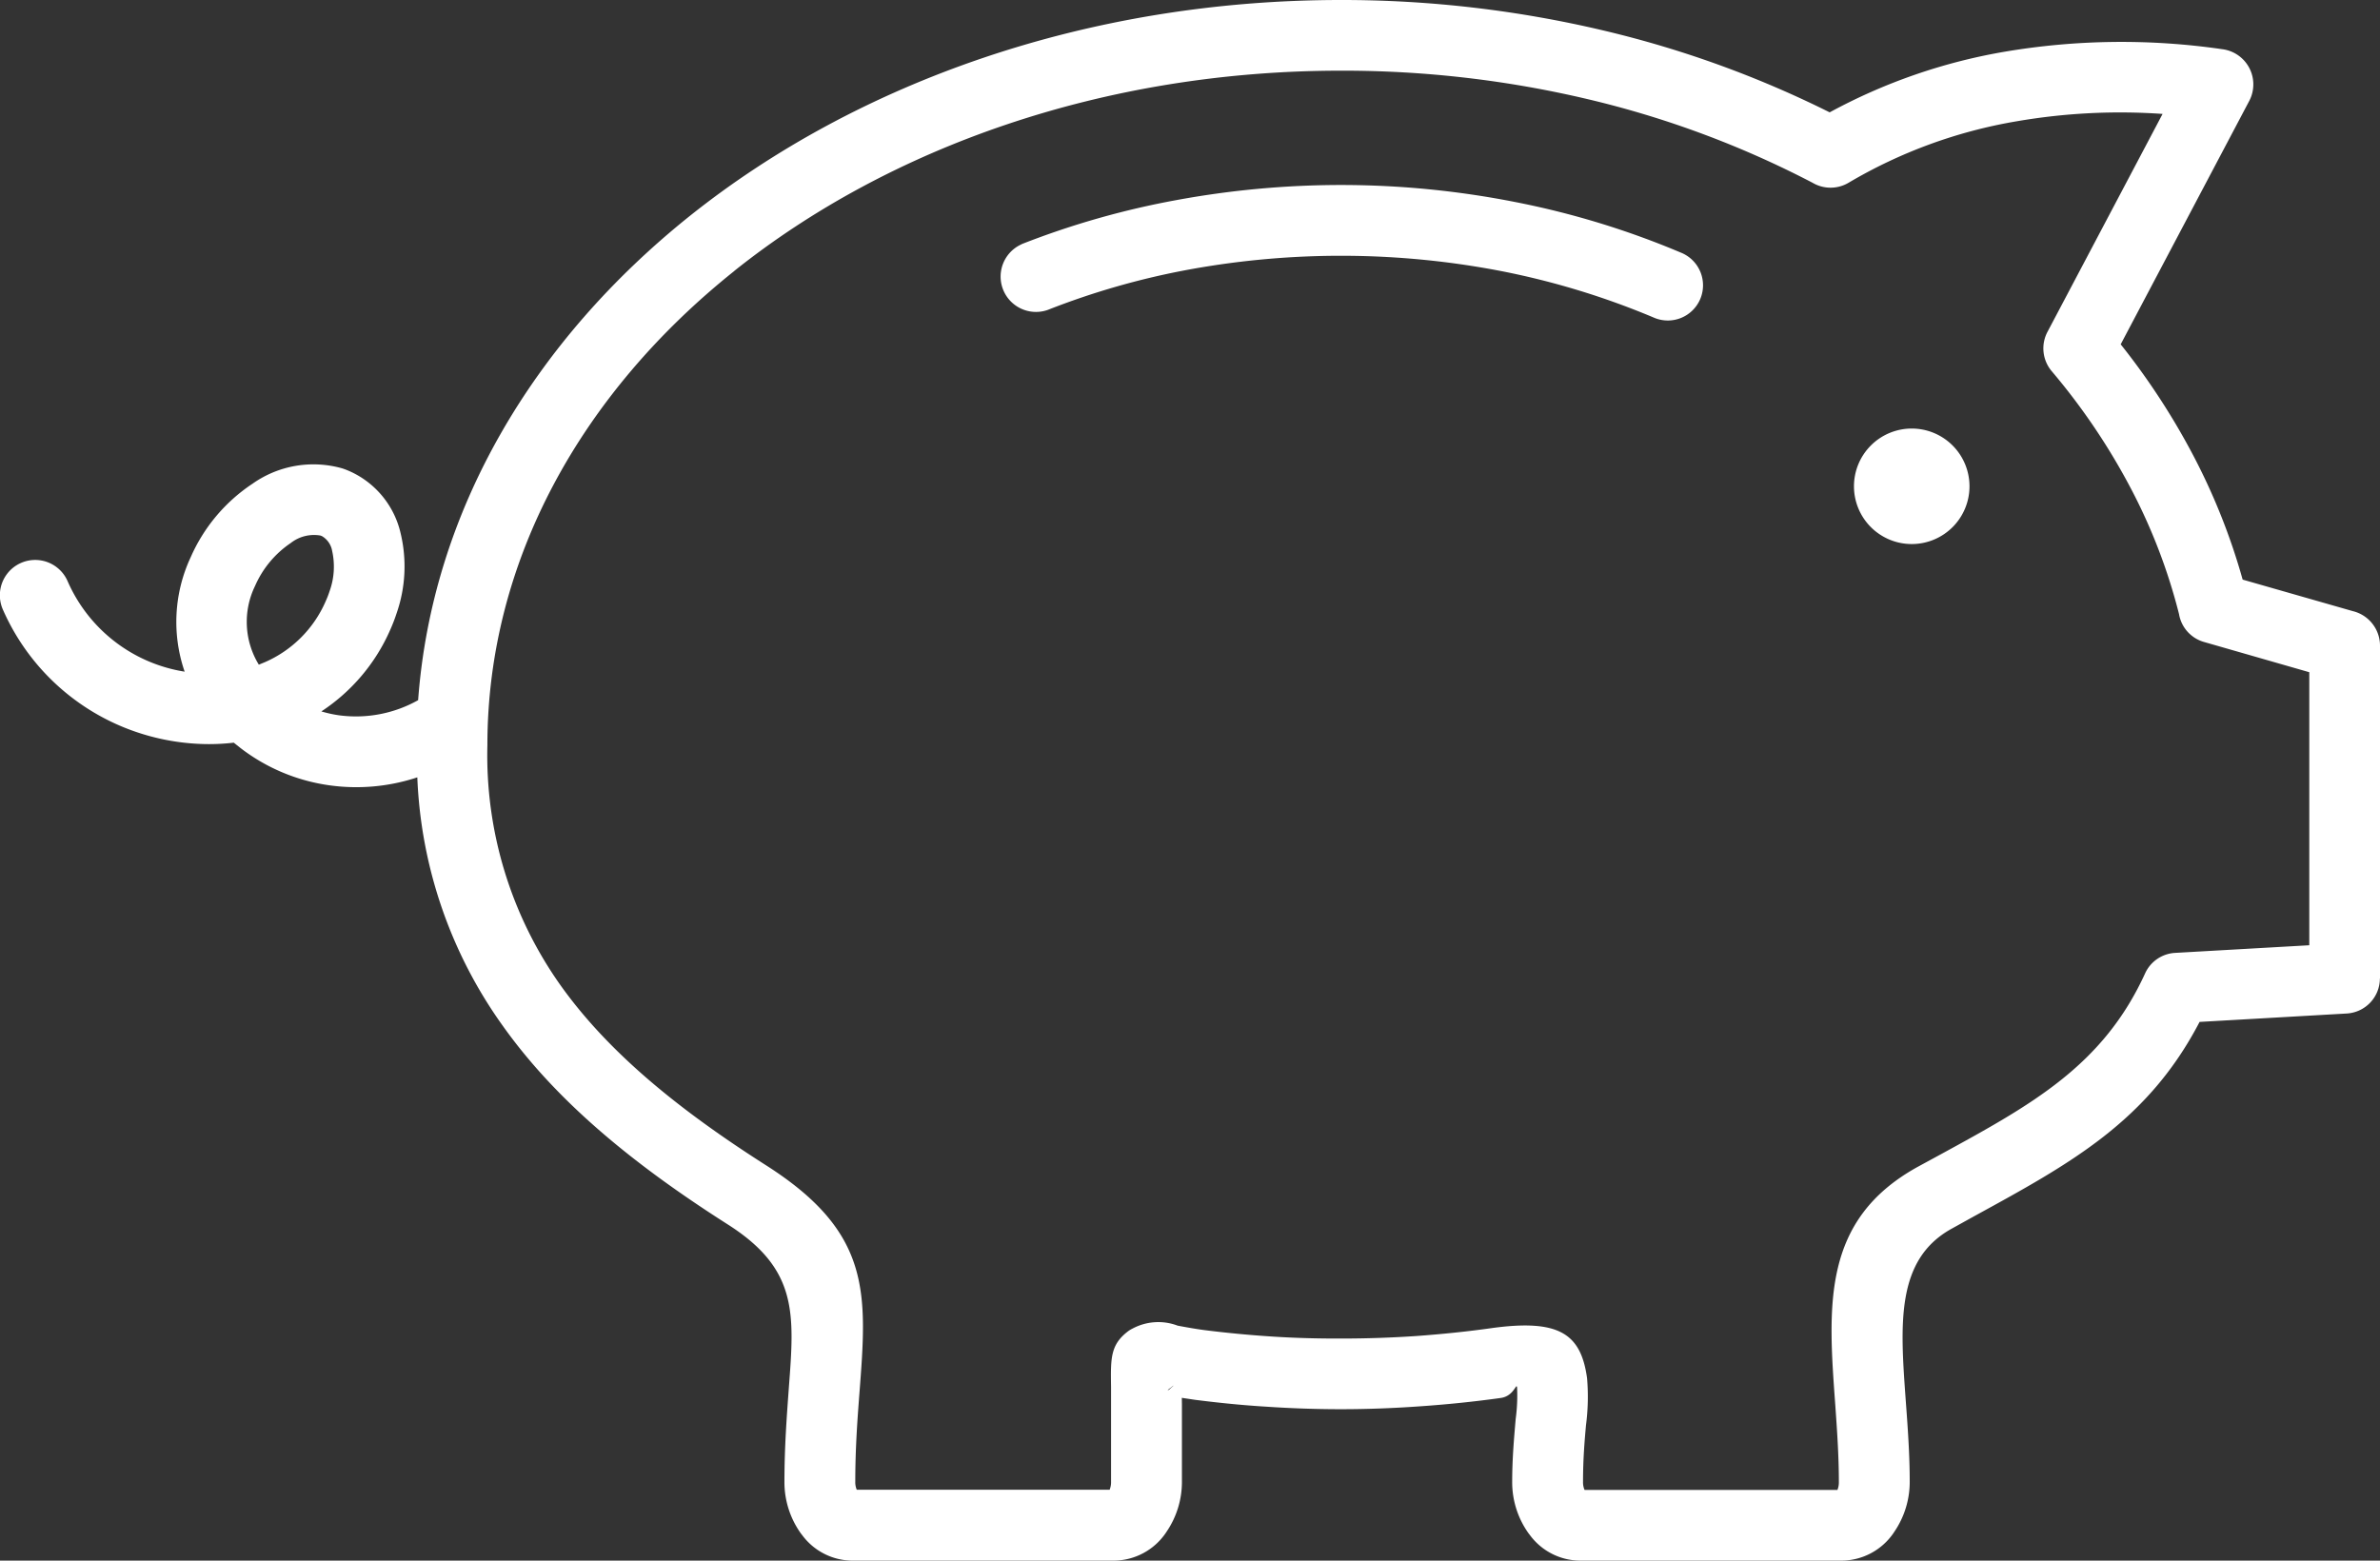 <svg xmlns="http://www.w3.org/2000/svg" xmlns:xlink="http://www.w3.org/1999/xlink" width="108.615" height="71.233" viewBox="0 0 108.615 71.233"><rect x="0" y="0" width="108.615" height="71.233" fill="#333333" stroke="none"/><defs><clipPath id="a"><rect width="108.615" height="71.233" fill="none"/></clipPath></defs><g clip-path="url(#a)"><path d="M61.2,0A51.829,51.829,0,0,1,73.248,1.409,47.644,47.644,0,0,1,83.5,5.128,25.807,25.807,0,0,1,91.489,2.36a31.944,31.944,0,0,1,9.922-.115,1.619,1.619,0,0,1,1.24,2.355l-5.87,11.117a32.08,32.08,0,0,1,3.341,5.128,29.022,29.022,0,0,1,2.225,5.611l5.028,1.439a1.623,1.623,0,0,1,1.24,1.573V44.662h-.005a1.606,1.606,0,0,1-1.523,1.6l-6.706.383C98.016,51.184,94.506,53.1,90.1,55.511l-1.025.568c-2.569,1.413-2.355,4.366-2.106,7.811.09,1.21.184,2.474.184,3.744a4.038,4.038,0,0,1-.7,2.28l-.05.075a2.891,2.891,0,0,1-2.335,1.245H72.093a2.866,2.866,0,0,1-2.28-1.175l-.055-.07a4.02,4.02,0,0,1-.747-2.355c0-1.07.09-2.046.159-2.858a8.051,8.051,0,0,0,.065-1.439c-.035-.259-.129.388-.747.473-1.21.169-2.43.294-3.644.378-1.24.09-2.459.135-3.639.135q-1.7,0-3.405-.115c-1.08-.065-2.166-.174-3.266-.314l-.6-.09.005.3v3.53a4.038,4.038,0,0,1-.7,2.28l-.05.075a2.891,2.891,0,0,1-2.335,1.245H38.881a2.866,2.866,0,0,1-2.28-1.175l-.055-.07a4.02,4.02,0,0,1-.747-2.355c0-1.6.109-3.017.2-4.277.259-3.4.418-5.426-2.778-7.463-4.3-2.738-7.811-5.606-10.276-9.071a20.876,20.876,0,0,1-3.9-11.341,8.857,8.857,0,0,1-4.013.363,8.586,8.586,0,0,1-4.063-1.707l-.3-.239a9.775,9.775,0,0,1-1.269.065,10.386,10.386,0,0,1-4.067-.9,10.261,10.261,0,0,1-5.2-5.237A1.611,1.611,0,0,1,3.08,26.516a7.033,7.033,0,0,0,5.347,4.142A6.98,6.98,0,0,1,8.7,25.44a7.768,7.768,0,0,1,2.823-3.36,4.814,4.814,0,0,1,4.1-.7,3.687,3.687,0,0,1,.378.149,4.1,4.1,0,0,1,2.275,2.783,6.5,6.5,0,0,1-.174,3.674,7.636,7.636,0,0,1-.3.777,8.555,8.555,0,0,1-3.136,3.709,5.555,5.555,0,0,0,.816.179,5.8,5.8,0,0,0,3.6-.692c.637-8.643,5.262-16.4,12.421-22.12C39.125,3.764,49.63,0,61.2,0M87.243,19.561A2.636,2.636,0,1,0,89.881,22.2a2.636,2.636,0,0,0-2.639-2.639M12.111,30.215a5.354,5.354,0,0,0,2.748-2.763,4.383,4.383,0,0,0,.179-.458,3.3,3.3,0,0,0,.12-1.847.968.968,0,0,0-.468-.677l-.065-.025a1.72,1.72,0,0,0-1.359.343,4.566,4.566,0,0,0-1.628,1.961,3.743,3.743,0,0,0,.174,3.59ZM46.628,11.142A38.089,38.089,0,0,1,53.7,9.131a41.476,41.476,0,0,1,7.5-.687,41.011,41.011,0,0,1,7.971.782,38.282,38.282,0,0,1,7.528,2.3,1.607,1.607,0,1,1-1.245,2.962,35.523,35.523,0,0,0-6.9-2.106A38.576,38.576,0,0,0,54.28,12.3a34.757,34.757,0,0,0-6.467,1.847,1.614,1.614,0,0,1-1.185-3M33.514,12.367c-6.965,5.561-11.271,13.218-11.271,21.647a18.152,18.152,0,0,0,3.326,10.943c2.2,3.092,5.417,5.7,9.385,8.229,4.829,3.077,4.62,5.825,4.267,10.41-.09,1.18-.189,2.5-.189,4.038A.867.867,0,0,0,39.1,68H50.64a.92.92,0,0,0,.065-.368V63.307c-.02-1.319-.035-1.937.8-2.559a1.225,1.225,0,0,1,.169-.1,2.493,2.493,0,0,1,2.071-.139c.324.06.742.139,1.195.2.976.124,2,.224,3.067.294q1.508.1,3.2.095c1.16,0,2.305-.04,3.425-.115,1.155-.085,2.3-.2,3.415-.358,3.092-.428,4.1.239,4.381,2.28a10.054,10.054,0,0,1-.05,2.156c-.06.682-.134,1.509-.134,2.579a.867.867,0,0,0,.07.368h11.54a.923.923,0,0,0,.065-.368c0-1.22-.085-2.395-.164-3.52-.333-4.545-.617-8.443,3.769-10.863l1.036-.563c4.157-2.27,7.413-4.053,9.335-8.264a1.6,1.6,0,0,1,1.374-.936l6.119-.348V30.683l-4.8-1.379a1.6,1.6,0,0,1-1.145-1.275,25.99,25.99,0,0,0-2.18-5.7,29.528,29.528,0,0,0-3.63-5.387,1.611,1.611,0,0,1-.184-1.812L98.693,5.2a27.789,27.789,0,0,0-6.646.334,22.4,22.4,0,0,0-7.672,2.8,1.613,1.613,0,0,1-1.653.01A44.1,44.1,0,0,0,72.5,4.536,48.536,48.536,0,0,0,61.2,3.226c-10.828,0-20.621,3.495-27.691,9.141m20.024,50.9c.025-.025.025-.03-.015,0Zm0,0h-.015l-.09.075c-.174.125-.159.13-.075.09Z" transform="translate(0)" fill="#fff"/></g></svg>